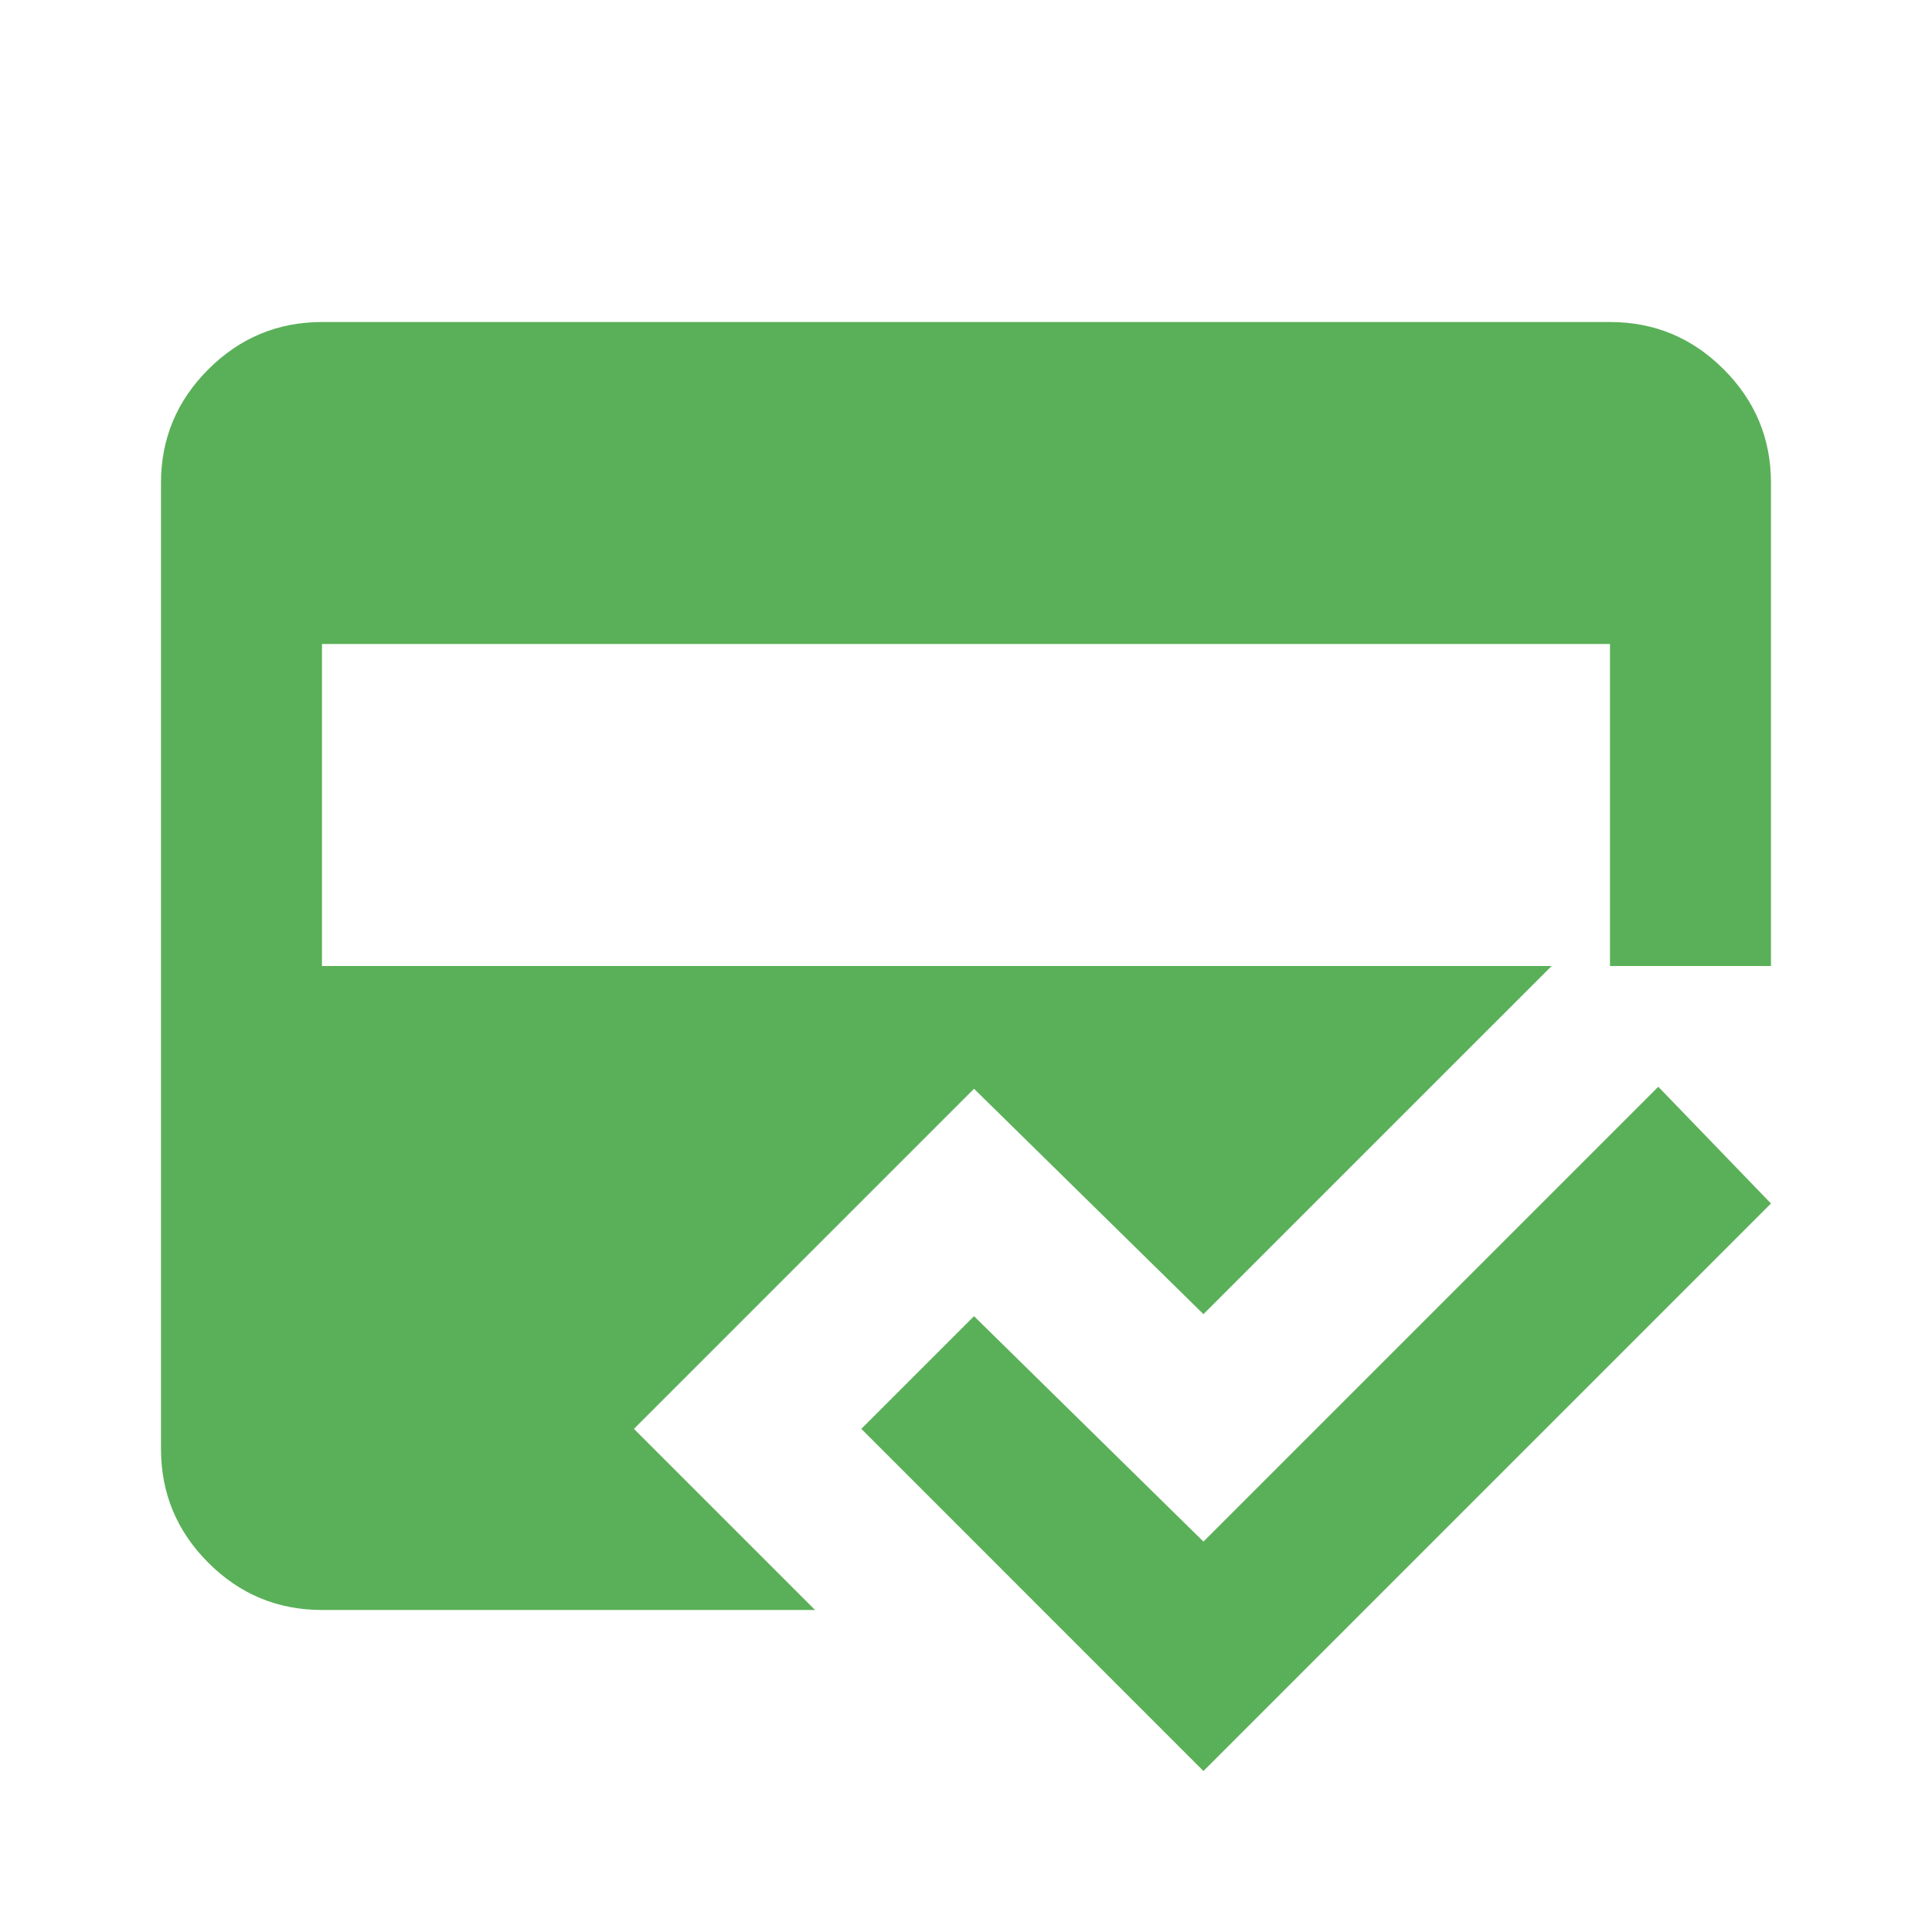 <?xml version="1.0" encoding="UTF-8"?> <svg xmlns="http://www.w3.org/2000/svg" width="40" height="40" viewBox="0 0 40 40" fill="none"><path d="M16.875 33.333H6.666C5.75 33.333 4.965 33.007 4.313 32.355C3.661 31.703 3.334 30.918 3.333 30V10C3.333 9.083 3.66 8.299 4.313 7.647C4.966 6.994 5.751 6.668 6.666 6.667H33.333C34.25 6.667 35.035 6.993 35.688 7.647C36.341 8.3 36.667 9.084 36.666 10V20H32.125L24.916 27.208L20.166 22.542L13.125 29.583L16.875 33.333ZM24.916 36.667L17.833 29.583L20.166 27.25L24.916 31.917L34.333 22.5L36.666 24.917L24.916 36.667ZM6.666 13.333V20H33.333V13.333H6.666Z" fill="#5AB058"></path></svg> 